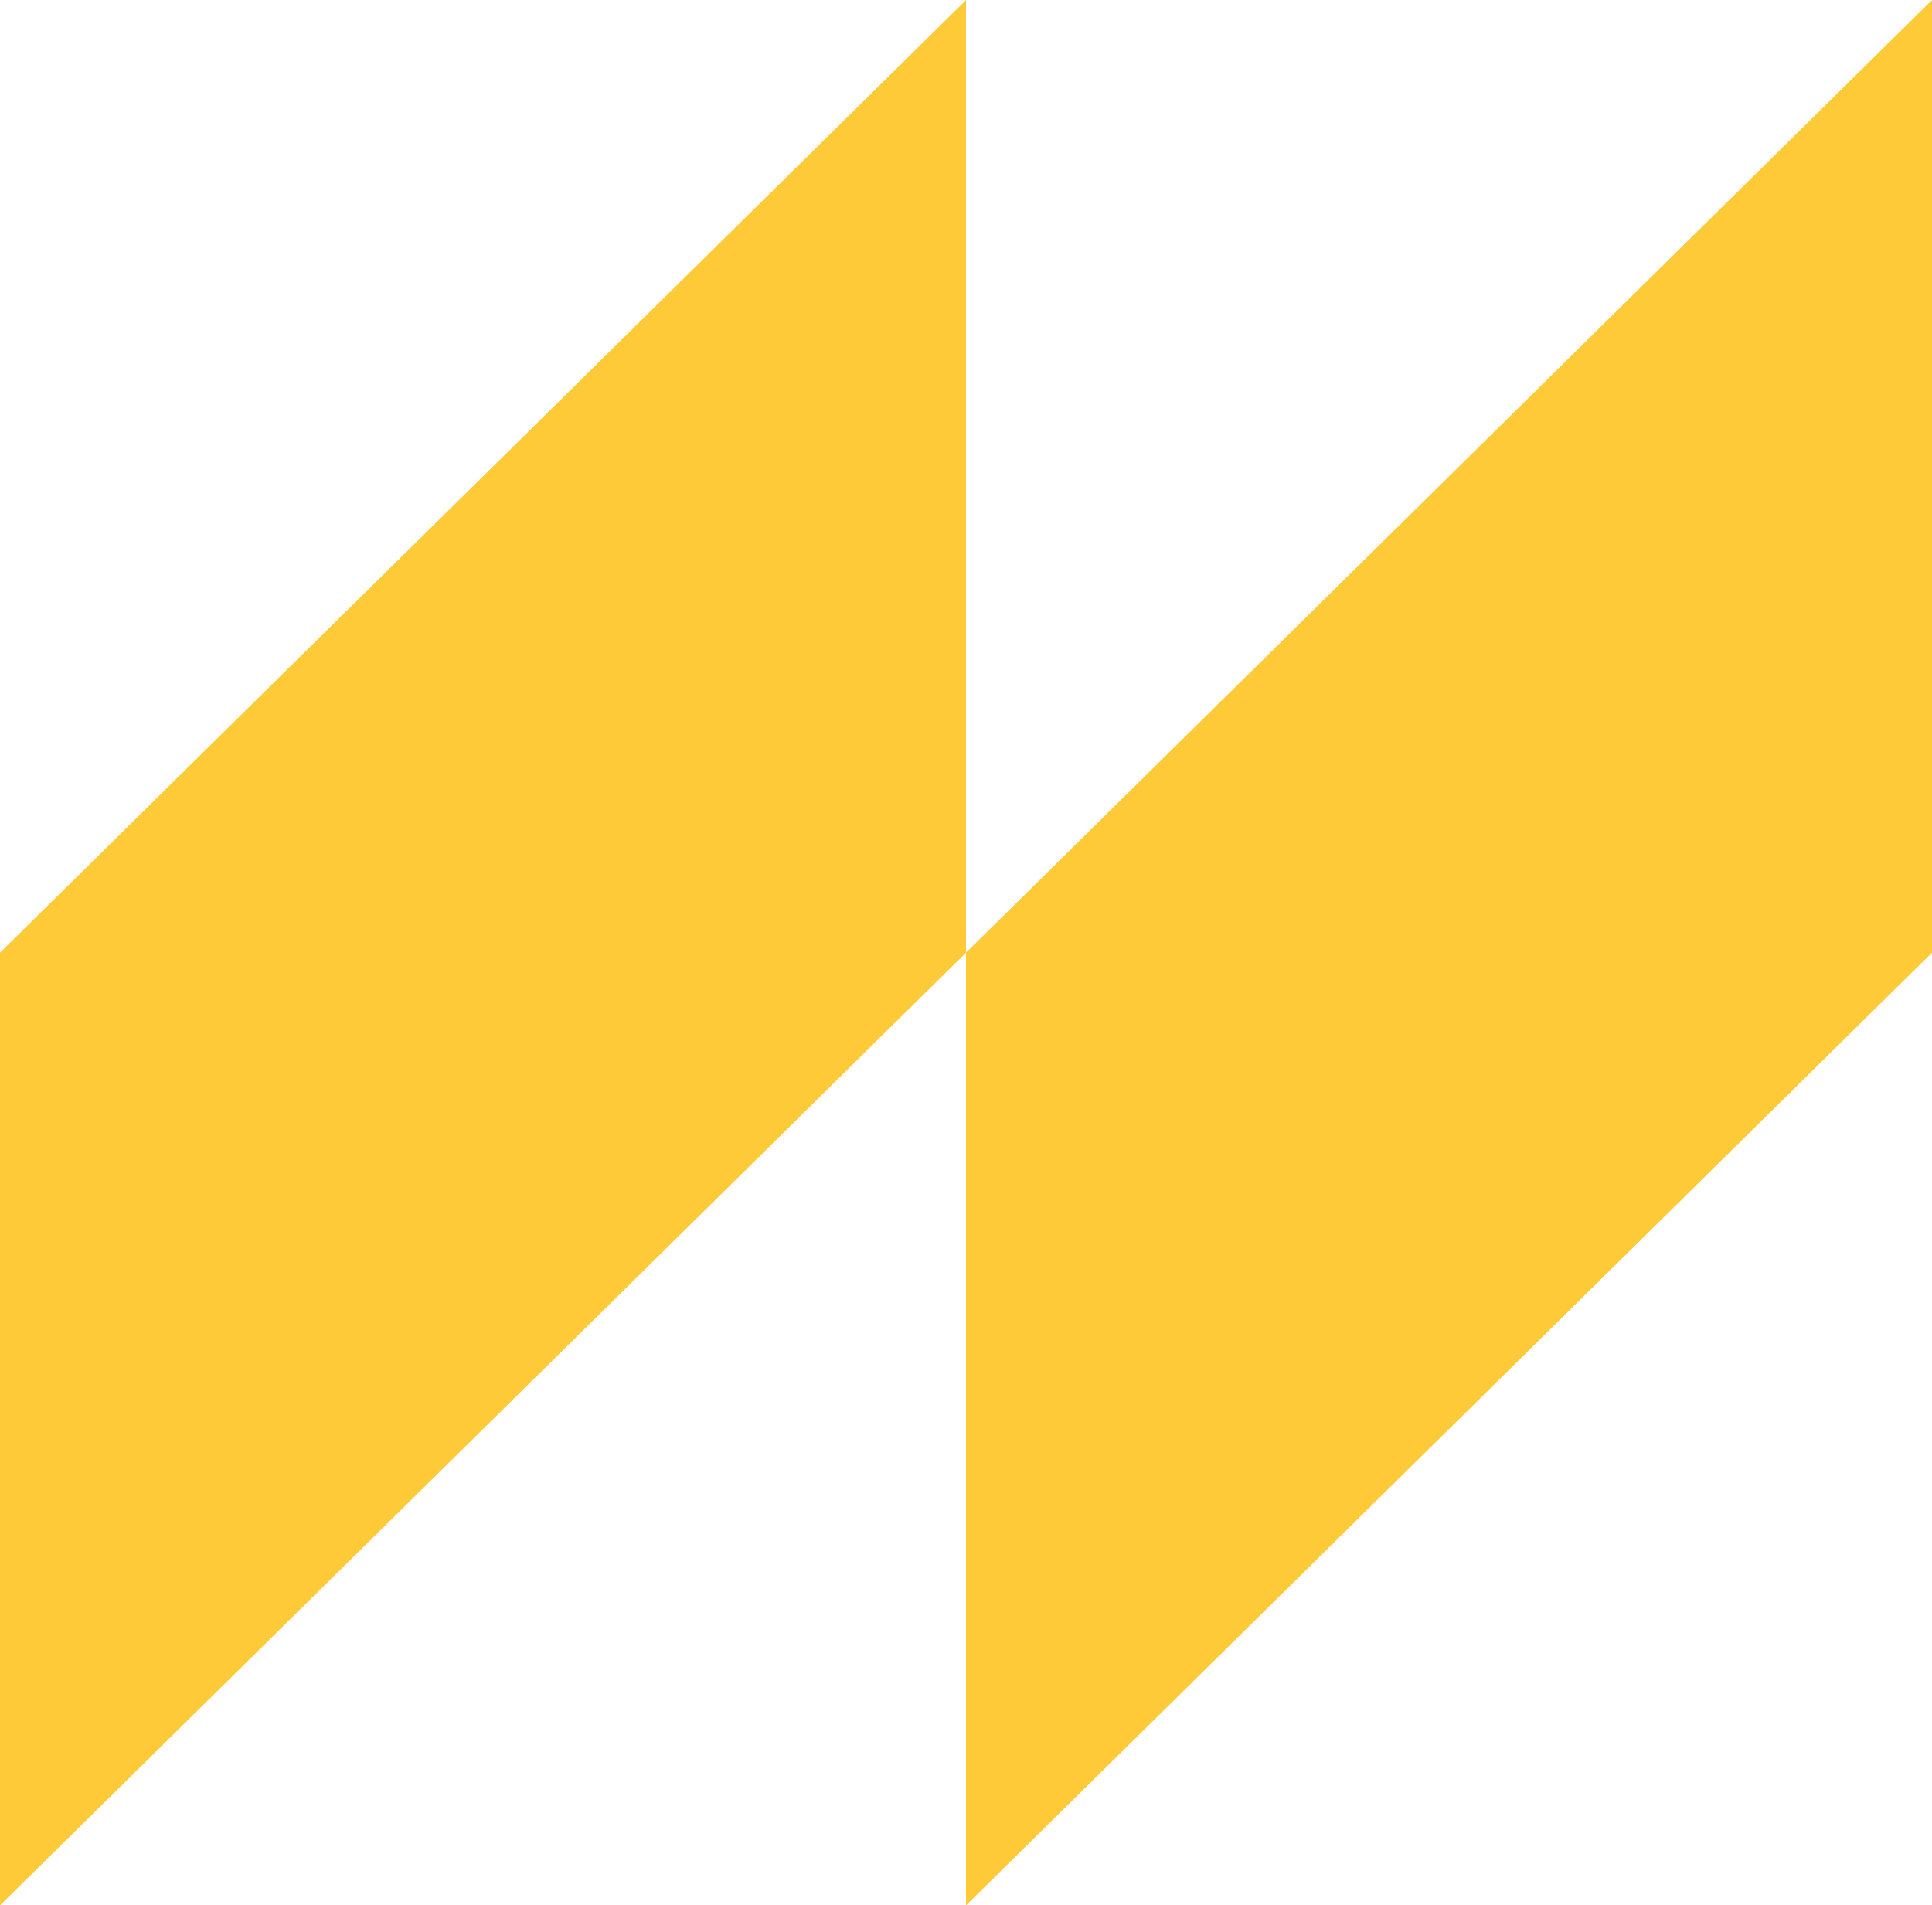<svg xmlns="http://www.w3.org/2000/svg" width="40" height="39.447" viewBox="0 0 40 39.447"><path id="Union_21" data-name="Union 21" d="M3332.862,16572.725l10-9.861,10-9.861v19.723l-10,9.863-10,9.861Zm-20,0,10-9.861,10-9.861v19.723l-10,9.863-10,9.861Z" transform="translate(-3312.862 -16553.002)" fill="#ffca38"></path></svg>